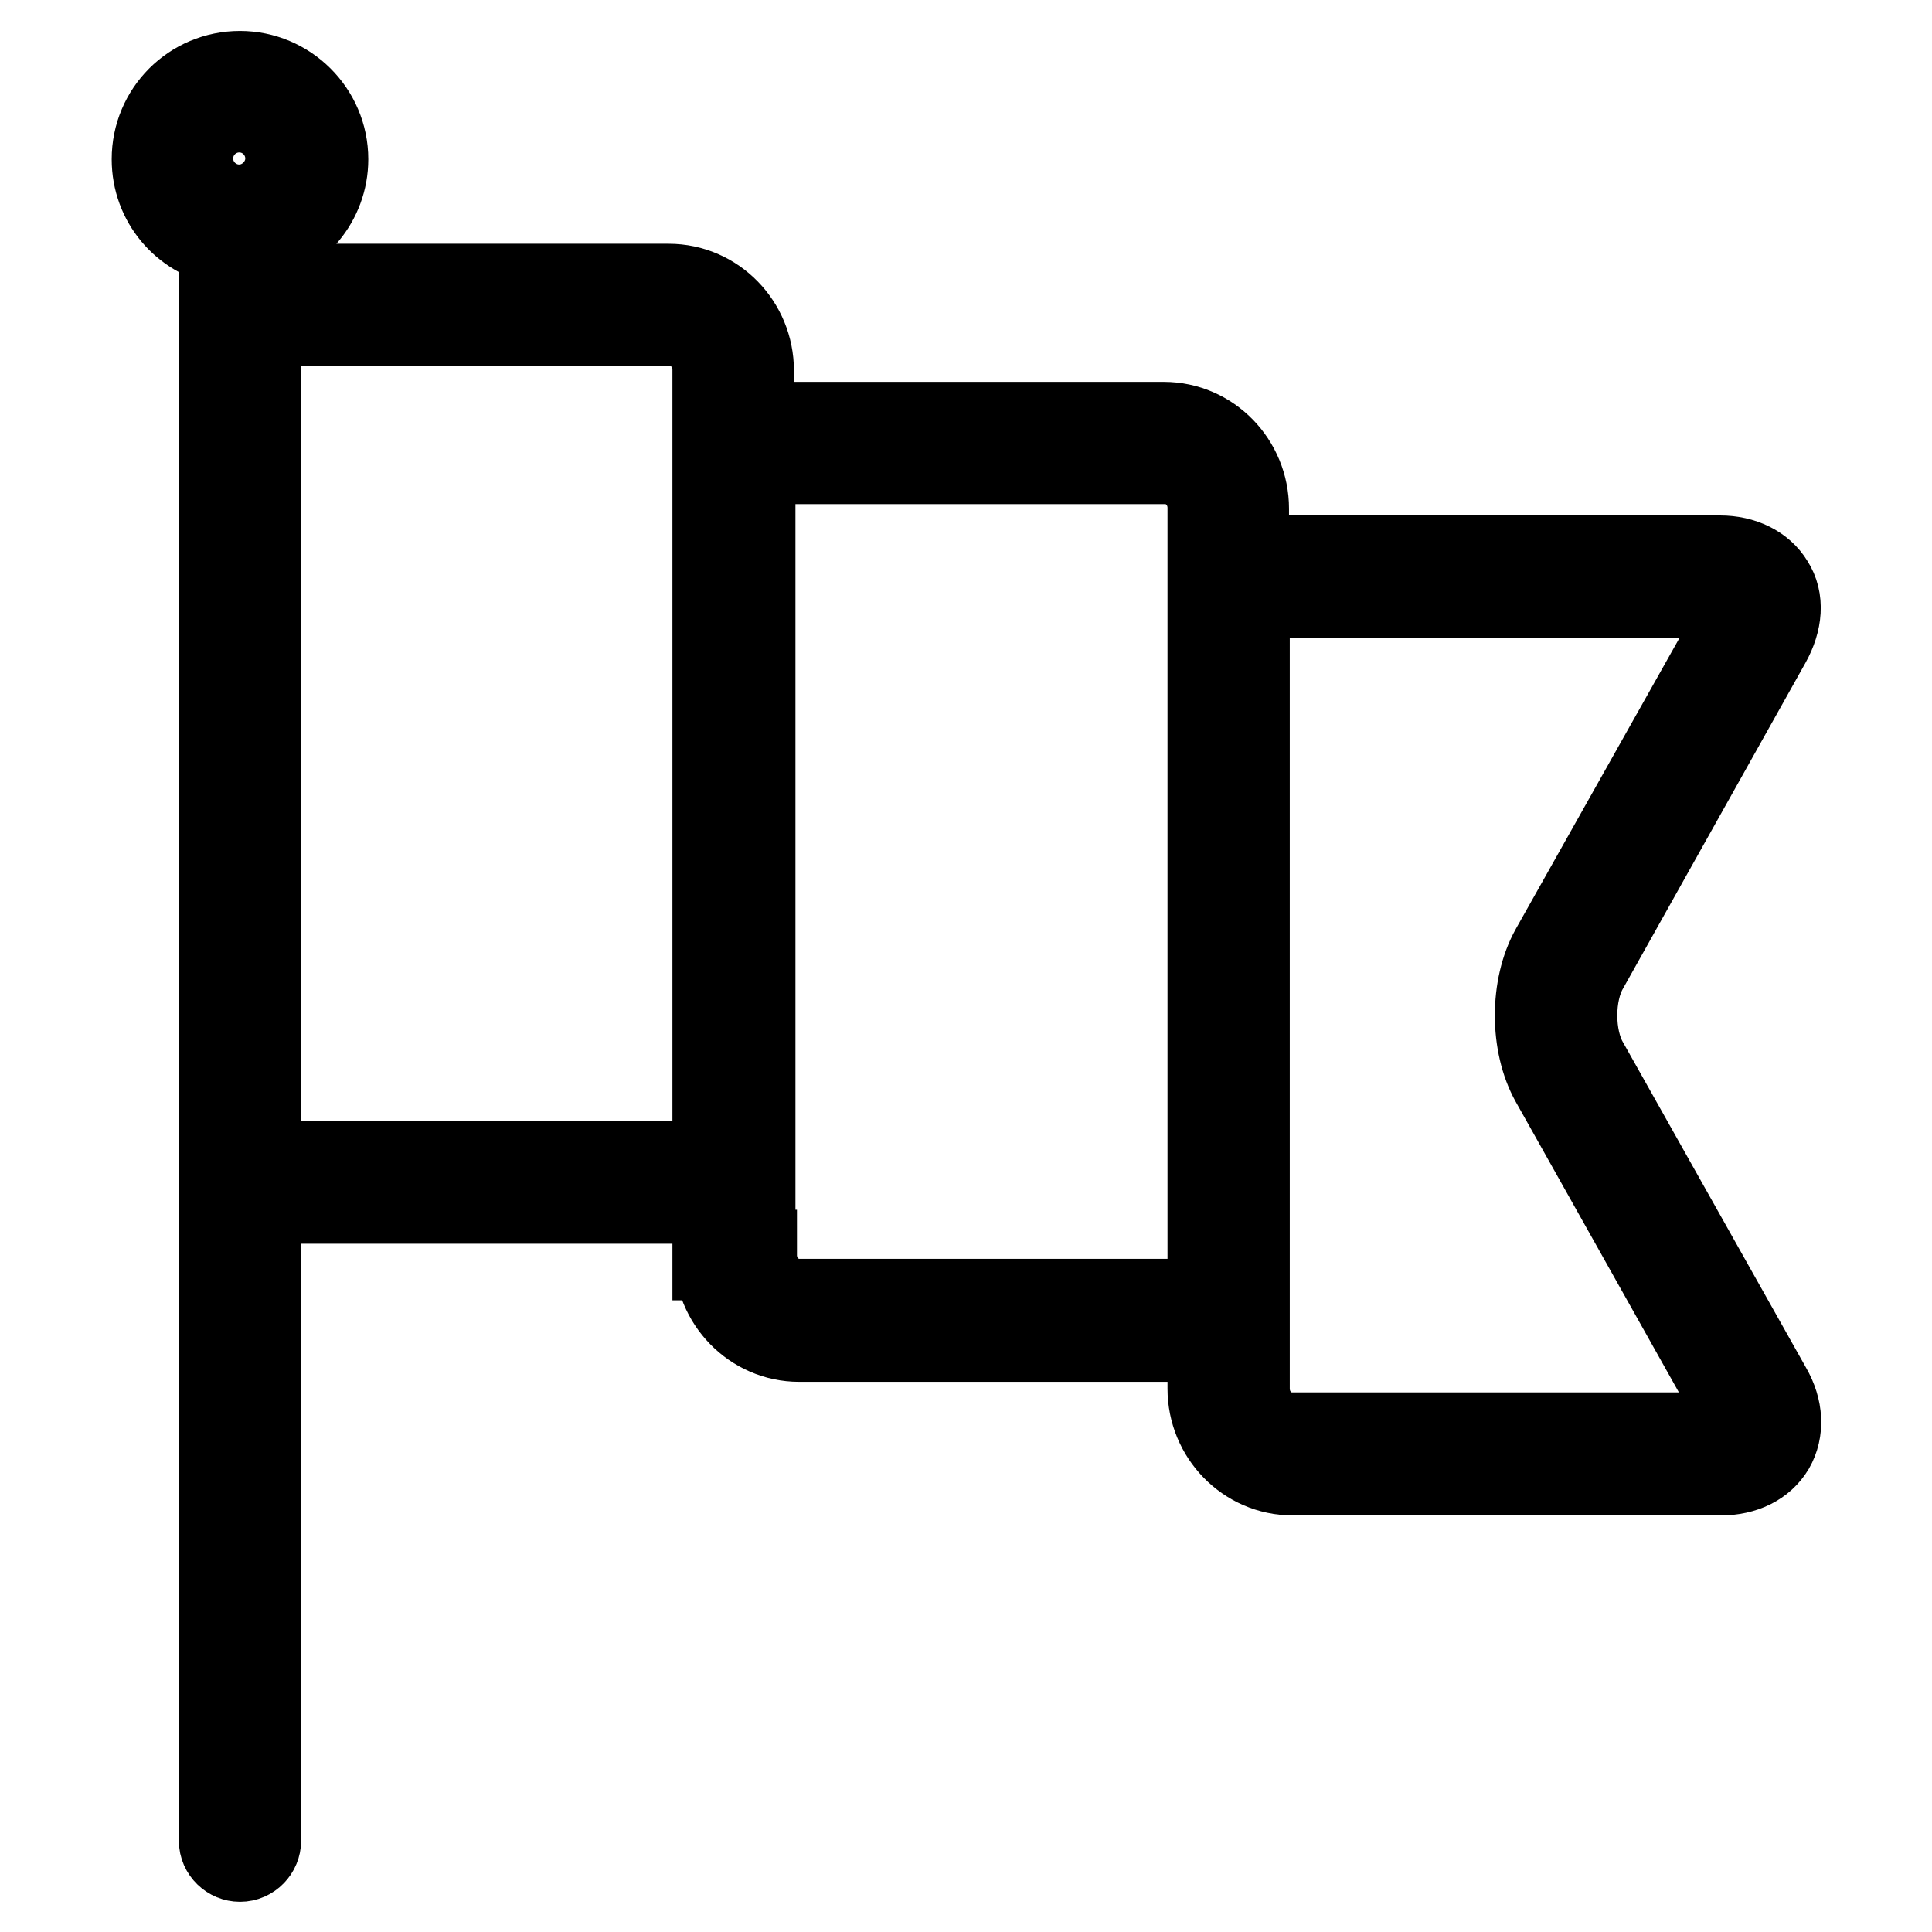 <?xml version="1.0" encoding="utf-8"?>
<!-- Svg Vector Icons : http://www.onlinewebfonts.com/icon -->
<!DOCTYPE svg PUBLIC "-//W3C//DTD SVG 1.1//EN" "http://www.w3.org/Graphics/SVG/1.1/DTD/svg11.dtd">
<svg version="1.1" xmlns="http://www.w3.org/2000/svg" xmlns:xlink="http://www.w3.org/1999/xlink" x="0px" y="0px" viewBox="0 0 256 256" enable-background="new 0 0 256 256" xml:space="preserve">
<g> <path stroke-width="12" fill-opacity="0" stroke="#000000"  d="M209.8,141c-2-3.5-2-9.4,0-12.9L234,84.9c1.5-2.7,1.7-5.4,0.4-7.4c-1.2-2-3.6-3.2-6.5-3.2h-63.1v-6.9 c0-5.9-4.7-10.8-10.6-10.8h-55v-7.5c0-5.9-4.7-10.8-10.6-10.8H33.9v-6.4c5.1-1,8.9-5.5,8.9-10.8c0-6.1-5-11-11-11 c-6.1,0-11,4.9-11,11c0,5.4,3.8,9.8,8.9,10.8v212c0,1.2,1,2.1,2.1,2.1c1.2,0,2.1-1,2.1-2.1v-85.1h61.2v7.5h0.2 c0,5.9,4.7,10.8,10.6,10.8h54.8v6.9c0,5.9,4.7,10.8,10.6,10.8h56.7c3,0,5.3-1.2,6.5-3.2c1.2-2.1,1.1-4.8-0.4-7.4L209.8,141z  M24.9,21c0-3.8,3.1-6.8,6.8-6.8c3.8,0,6.8,3.1,6.8,6.8c0,3.7-3.1,6.8-6.8,6.8C28,27.8,24.9,24.8,24.9,21z M33.9,154.5v-112h54.9 c3.5,0,6.3,2.9,6.3,6.5l0,105.5H33.9z M105.9,172.8c-3.5,0-6.3-2.9-6.3-6.5h-0.2V60.8h55c3.5,0,6.3,2.9,6.3,6.5V161v11.8H105.9z  M230.8,189.4c-0.4,0.7-1.5,1.1-2.9,1.1h-56.7c-3.5,0-6.3-2.9-6.3-6.5v-23V78.5h63.1c1.4,0,2.5,0.4,2.9,1.1 c0.4,0.7,0.3,1.9-0.5,3.2L206.1,126c-2.7,4.8-2.7,12.3,0,17.1l24.2,43.1C231.1,187.5,231.3,188.7,230.8,189.4z"/></g>
</svg>